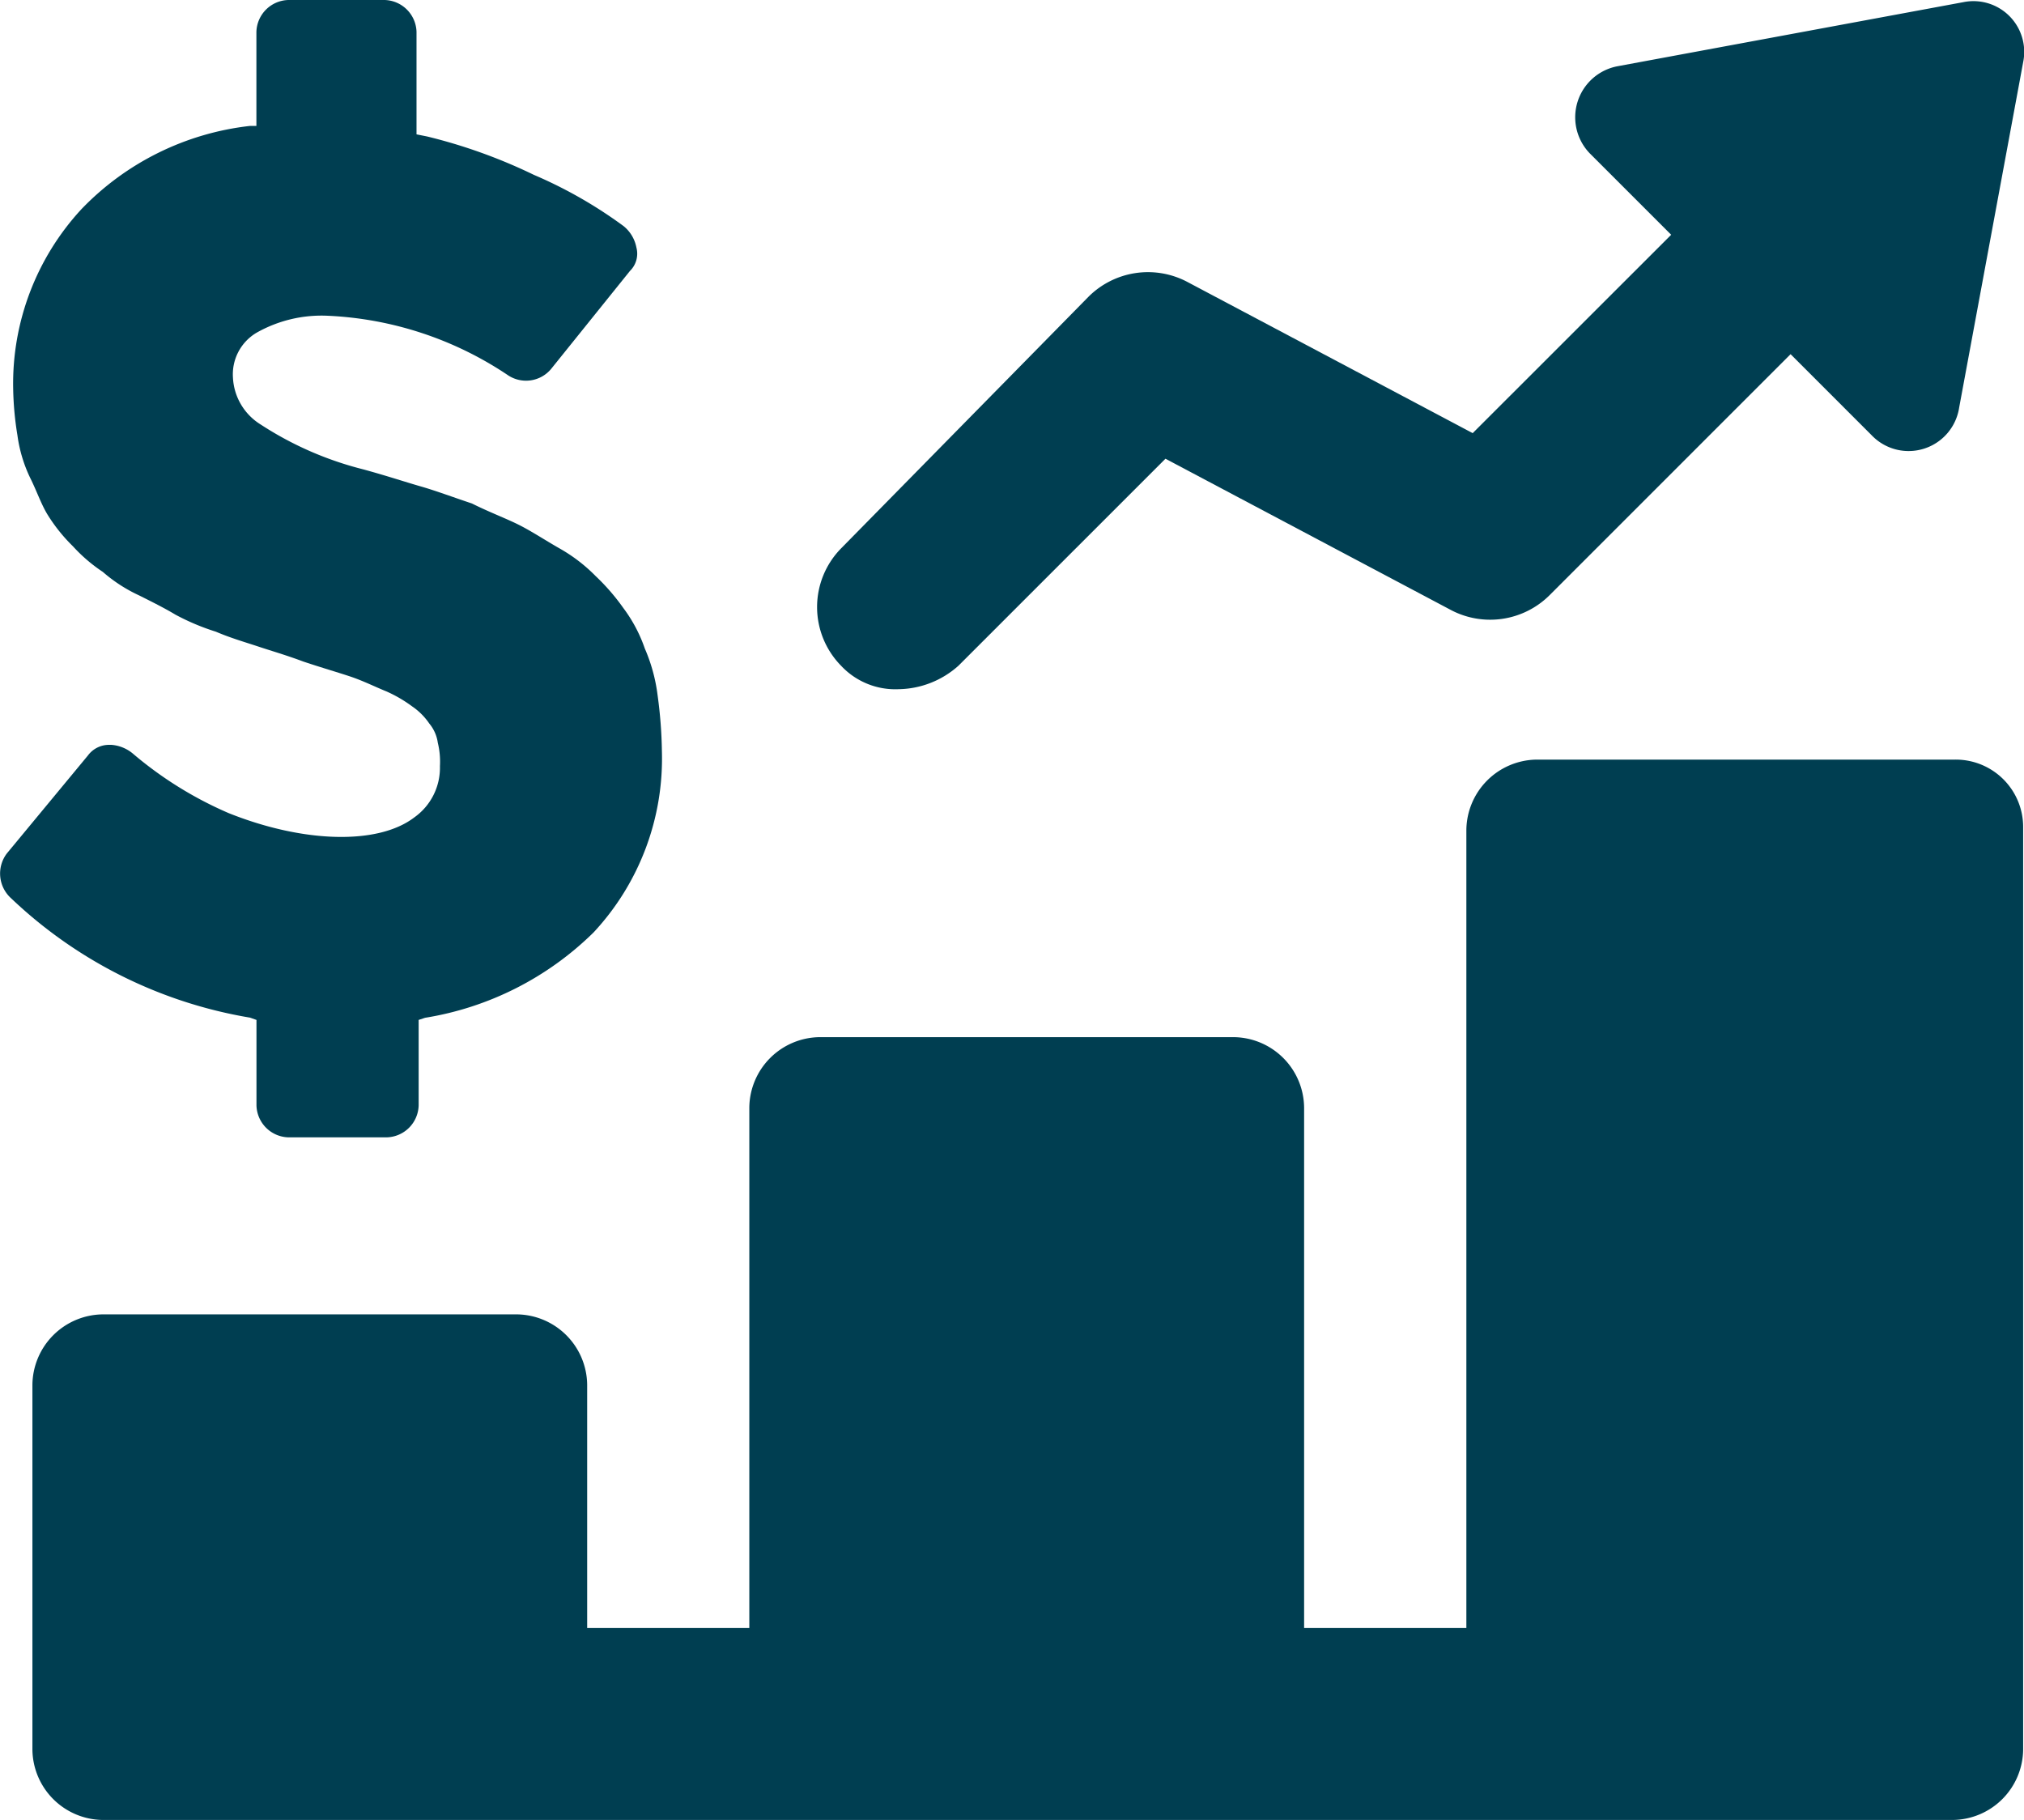 <svg height="51.151" viewBox="0 0 56.883 51.151" width="56.883" xmlns="http://www.w3.org/2000/svg"><g fill="#003e51" transform="translate(-2.48 -7.4)"><path d="m43.069 26.783a2.577 2.577 0 0 0 1.679-.66l5.817-5.817 8.035 4.258a2.367 2.367 0 0 0 2.758-.42l6.776-6.776 2.279 2.279a1.437 1.437 0 0 0 2.459-.78l1.8-9.714a1.426 1.426 0 0 0 -1.679-1.679l-9.714 1.8a1.46 1.46 0 0 0 -.78 2.459l2.279 2.279-5.578 5.575-8.035-4.258a2.367 2.367 0 0 0 -2.758.42l-6.957 7.076a2.353 2.353 0 0 0 0 3.3 2.085 2.085 0 0 0 1.619.658z" transform="translate(-15.331 -.014)"/><path d="m58.029 43h-11.753a2 2 0 0 0 -1.976 1.979v22.427h-4.56v-14.632a2 2 0 0 0 -1.979-1.974h-11.634a2 2 0 0 0 -1.979 1.979v14.627h-4.557v-6.836a2 2 0 0 0 -1.979-1.979h-11.633a2 2 0 0 0 -1.979 1.979v10.254a2 2 0 0 0 1.979 1.976h51.99a2 2 0 0 0 1.979-1.979v-25.902a1.894 1.894 0 0 0 -1.919-1.919z" transform="translate(-.609 -14.252)"/><path d="m9.688 36.064v2.4a.922.922 0 0 0 .9.9h2.758a.922.922 0 0 0 .9-.9v-2.4l.18-.06a8.726 8.726 0 0 0 4.737-2.4 7.167 7.167 0 0 0 1.919-5.1 12.662 12.662 0 0 0 -.12-1.559 4.764 4.764 0 0 0 -.36-1.319 4.147 4.147 0 0 0 -.602-1.136 6.008 6.008 0 0 0 -.78-.9 4.574 4.574 0 0 0 -1.019-.78c-.42-.24-.78-.48-1.139-.66s-.84-.36-1.319-.6c-.54-.18-1.019-.36-1.439-.48s-.959-.3-1.619-.48a9.516 9.516 0 0 1 -2.878-1.259 1.643 1.643 0 0 1 -.78-1.319 1.357 1.357 0 0 1 .66-1.259 3.707 3.707 0 0 1 1.979-.48 9.868 9.868 0 0 1 5.1 1.679.917.917 0 0 0 1.2-.18l2.219-2.758a.677.677 0 0 0 .18-.66 1.02 1.02 0 0 0 -.36-.6 12.593 12.593 0 0 0 -2.519-1.439 15.036 15.036 0 0 0 -3-1.079l-.3-.06v-2.876a.922.922 0 0 0 -.9-.9h-2.7a.922.922 0 0 0 -.9.9v2.639h-.18a7.768 7.768 0 0 0 -4.737 2.339 7.225 7.225 0 0 0 -1.919 5.037 8.982 8.982 0 0 0 .12 1.319 3.98 3.98 0 0 0 .36 1.2c.18.36.3.72.48 1.019a4.729 4.729 0 0 0 .72.9 4.48 4.48 0 0 0 .84.72 4.269 4.269 0 0 0 1.019.66c.36.18.72.36 1.019.54a6.5 6.5 0 0 0 1.139.48c.42.18.84.3 1.2.42s.78.24 1.259.42c.54.18.959.3 1.319.42s.72.3 1.019.42a3.806 3.806 0 0 1 .72.42 1.825 1.825 0 0 1 .48.48 1.078 1.078 0 0 1 .24.54 2.248 2.248 0 0 1 .06.66 1.71 1.71 0 0 1 -.72 1.439c-1.019.78-3.118.72-5.217-.12a10.648 10.648 0 0 1 -2.7-1.679 1.065 1.065 0 0 0 -.6-.24h-.057a.738.738 0 0 0 -.6.3l-2.278 2.753a.935.935 0 0 0 .12 1.259 12.8 12.8 0 0 0 6.716 3.355z"/></g></svg>